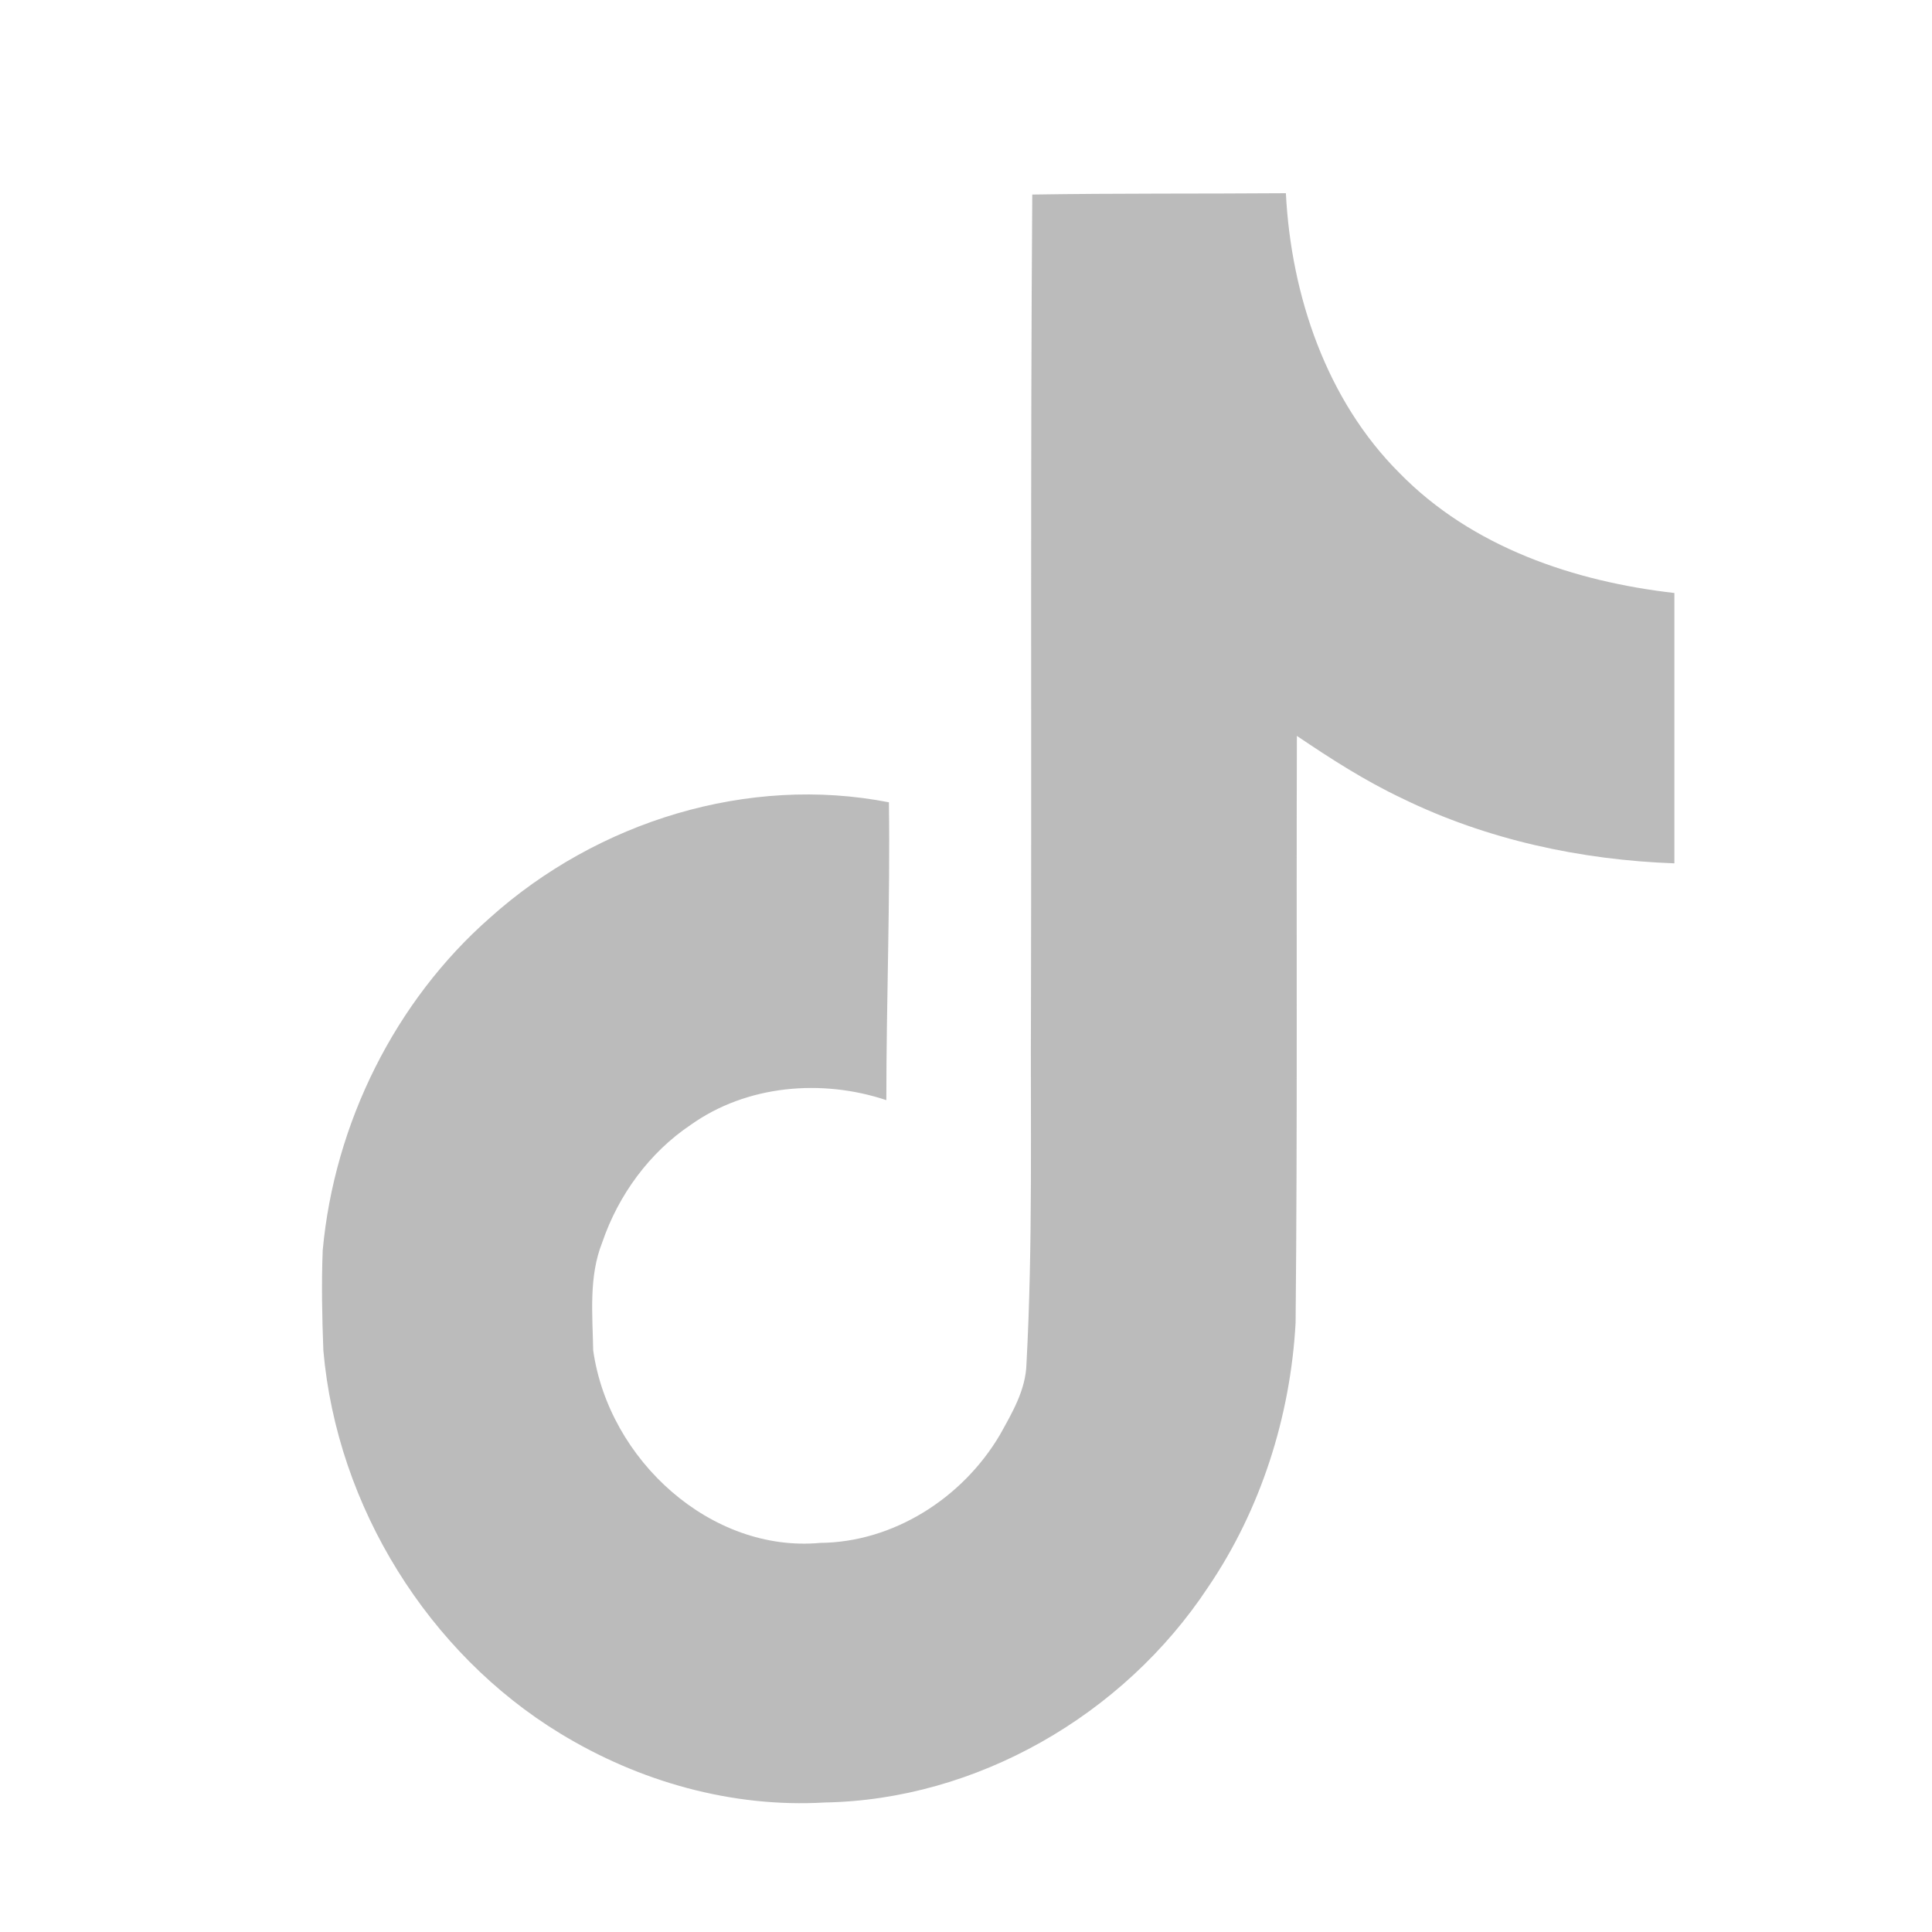 <svg xmlns="http://www.w3.org/2000/svg" xmlns:xlink="http://www.w3.org/1999/xlink" fill="none" version="1.1" width="30" height="30" viewBox="0 0 30 30"><g><g><rect x="0" y="0" width="30" height="30" rx="0" fill="#D8D8D8" fill-opacity="0.01"/></g><g><path d="M16.029,3.021C17.349,3,18.658,3.01,19.967,3C20.048,4.594,20.602,6.219,21.73,7.344C22.858,8.5,24.449,9.031,26,9.208L26,13.406C24.55,13.354,23.089,13.041,21.77,12.396C21.196,12.125,20.662,11.781,20.138,11.427C20.128,14.469,20.148,17.51,20.118,20.541C20.038,22,19.574,23.448,18.759,24.646C17.439,26.645,15.153,27.948,12.806,27.989C11.366,28.073,9.926,27.666,8.697,26.916C6.663,25.677,5.233,23.406,5.021,20.968C5.001,20.448,4.991,19.927,5.011,19.416C5.192,17.437,6.139,15.541,7.609,14.25C9.281,12.75,11.618,12.031,13.803,12.458C13.824,14,13.763,15.541,13.763,17.083C12.766,16.75,11.598,16.844,10.722,17.469C10.087,17.896,9.604,18.552,9.352,19.291C9.14,19.823,9.201,20.406,9.211,20.968C9.453,22.677,11.044,24.114,12.736,23.958C13.864,23.948,14.941,23.271,15.526,22.281C15.717,21.937,15.928,21.583,15.939,21.177C16.039,19.312,15.999,17.458,16.009,15.594C16.019,11.396,15.999,7.208,16.029,3.021Z" fill="#BBBBBB" fill-opacity="1"/></g></g></svg>